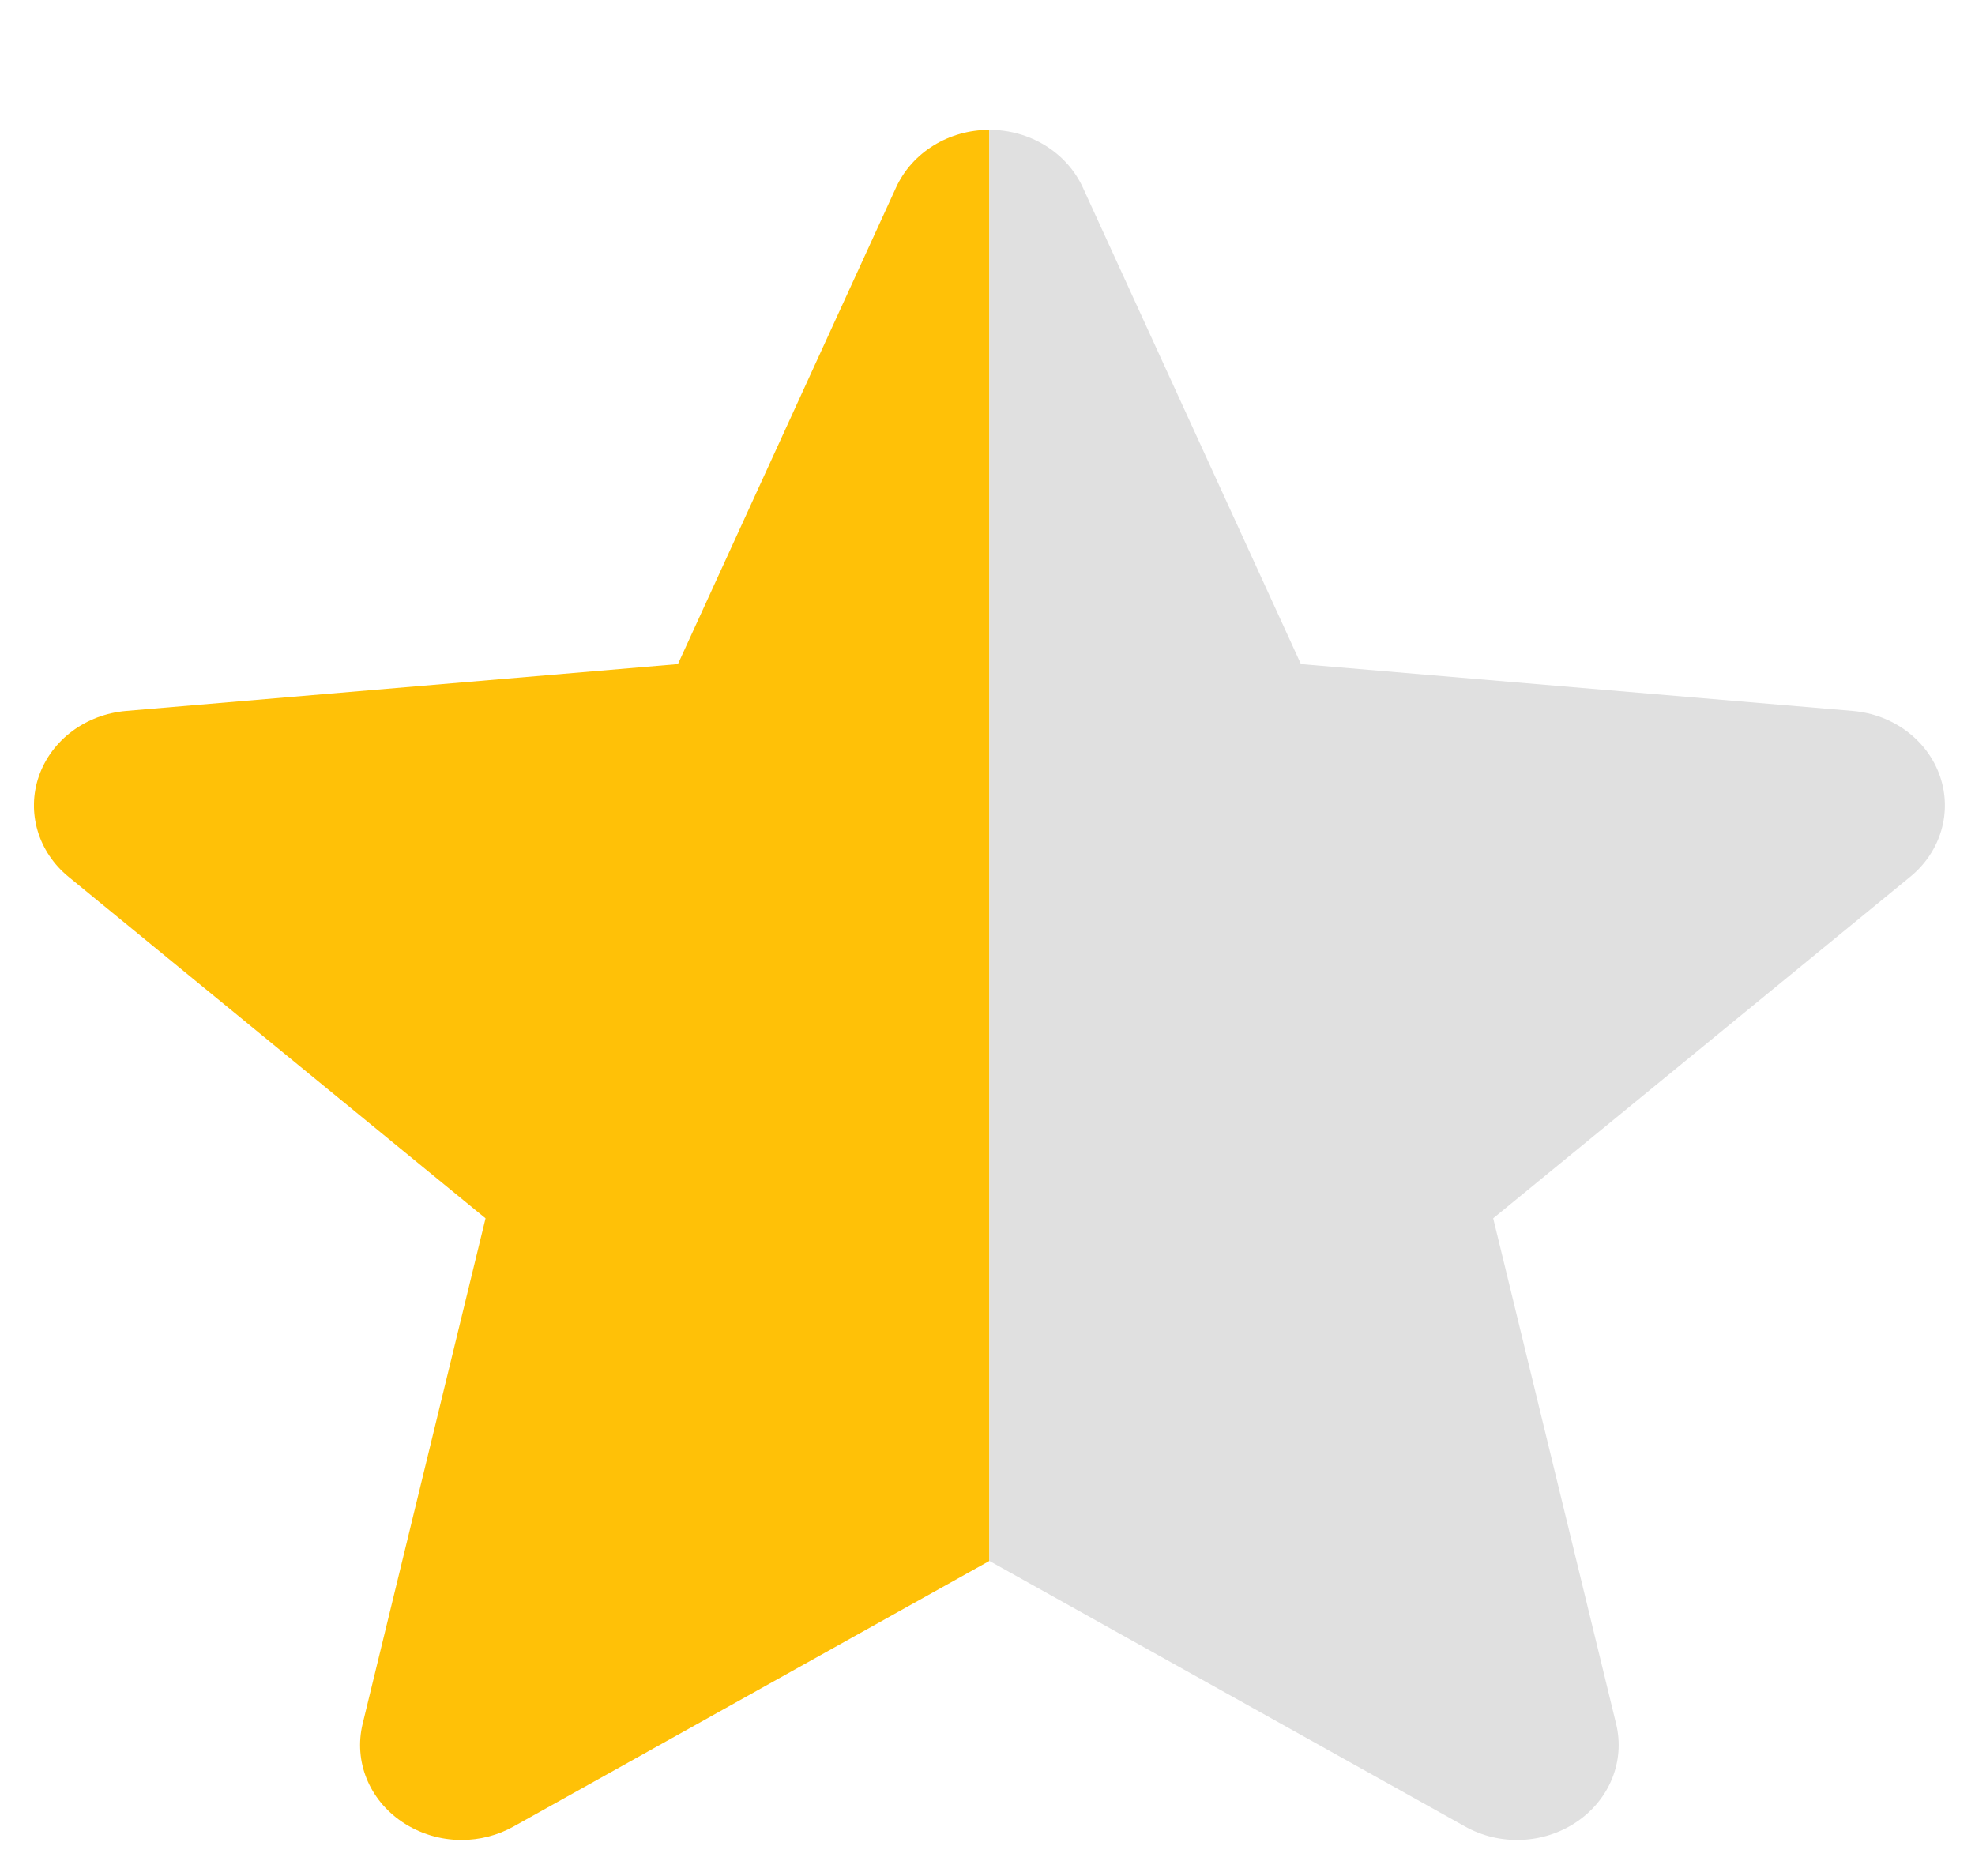 <svg width="20" height="19" viewBox="0 0 20 19" fill="none" xmlns="http://www.w3.org/2000/svg">
  <g clip-path="url(#clip0_236_8707)">
    <path d="M10.019 1.315V15.809L5.202 18.498C5.039 18.589 4.857 18.635 4.674 18.635C4.462 18.635 4.252 18.573 4.072 18.452C3.737 18.226 3.581 17.837 3.672 17.46L4.917 12.339L0.695 8.881C0.385 8.628 0.267 8.226 0.394 7.86C0.522 7.494 0.868 7.235 1.279 7.2L6.865 6.726L9.074 1.899C9.236 1.544 9.607 1.315 10.019 1.315Z" fill="#FFC107"></path>
    <path d="M10.019 1.315C10.431 1.315 10.802 1.544 10.965 1.898L13.174 6.726L18.759 7.2C19.17 7.234 19.518 7.494 19.645 7.86C19.772 8.227 19.653 8.628 19.343 8.881L15.121 12.339L16.366 17.46C16.457 17.836 16.301 18.225 15.966 18.452C15.632 18.678 15.188 18.696 14.835 18.498L10.019 15.809V1.315Z" fill="#E0E0E0"></path>
  </g>
  <defs>
    <clipPath id="clip0_236_8707">
      <rect width="19.351" height="18.073" fill="white" transform="translate(0.344 0.928)"></rect>
    </clipPath>
  </defs>
</svg>
